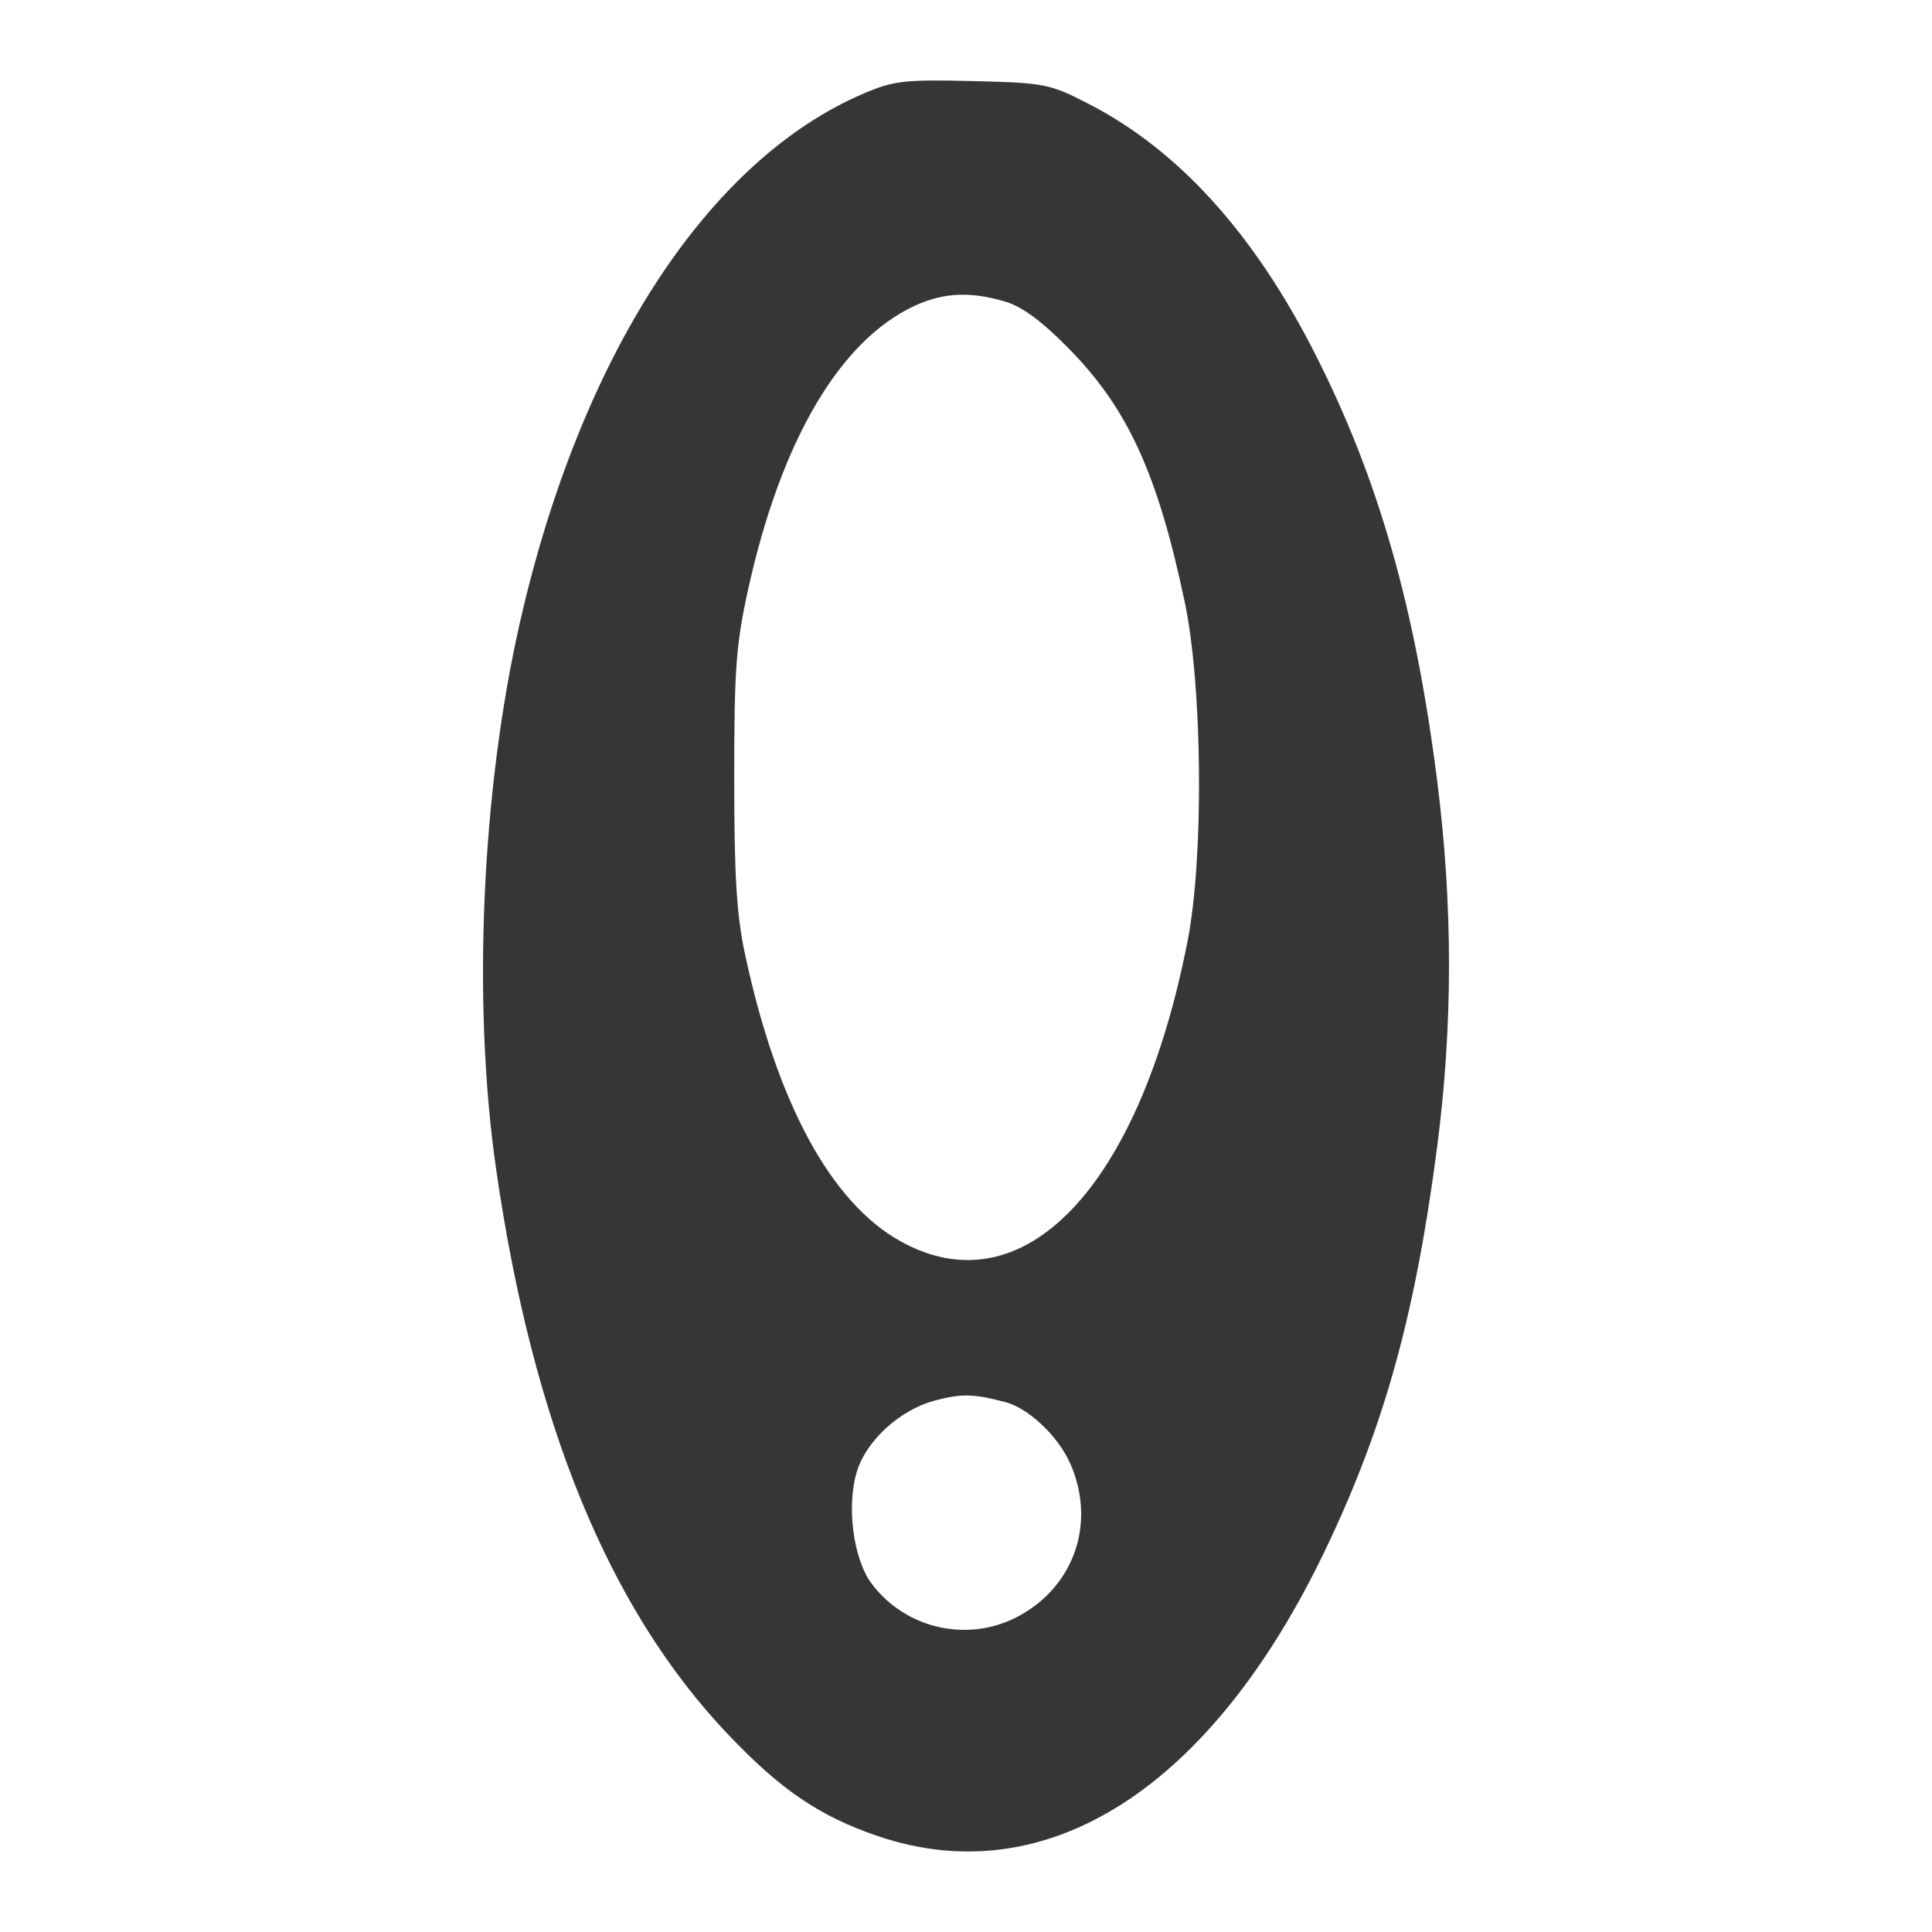 <svg width="24" height="24" viewBox="0 0 24 24" fill="none" xmlns="http://www.w3.org/2000/svg">
<path fill-rule="evenodd" clip-rule="evenodd" d="M10.73 1.161C8.792 1.989 7.217 4.41 6.461 7.722C5.982 9.821 5.866 12.464 6.162 14.517C6.617 17.678 7.562 19.984 9.037 21.538C9.695 22.232 10.178 22.561 10.903 22.808C13.006 23.525 15.056 22.21 16.474 19.231C17.2 17.709 17.582 16.326 17.852 14.252C18.049 12.739 18.049 11.254 17.854 9.707C17.582 7.553 17.125 5.951 16.341 4.404C15.581 2.904 14.641 1.865 13.525 1.291C13.04 1.041 12.979 1.029 12.082 1.007C11.24 0.987 11.102 1.002 10.73 1.161ZM12.485 3.746C12.699 3.809 12.945 3.991 13.283 4.336C14.011 5.078 14.381 5.887 14.716 7.473C14.938 8.521 14.957 10.644 14.753 11.688C14.154 14.755 12.71 16.267 11.187 15.42C10.324 14.941 9.655 13.709 9.258 11.869C9.15 11.368 9.121 10.901 9.121 9.672C9.12 8.314 9.143 8.007 9.294 7.32C9.702 5.472 10.433 4.228 11.364 3.798C11.72 3.634 12.055 3.618 12.485 3.746ZM12.494 17.419C12.783 17.496 13.15 17.847 13.298 18.187C13.613 18.909 13.352 19.69 12.671 20.067C12.045 20.414 11.258 20.245 10.828 19.673C10.596 19.363 10.511 18.691 10.65 18.263C10.773 17.884 11.185 17.513 11.609 17.399C11.942 17.31 12.097 17.313 12.494 17.419Z" fill="#363636"/>
</svg>
